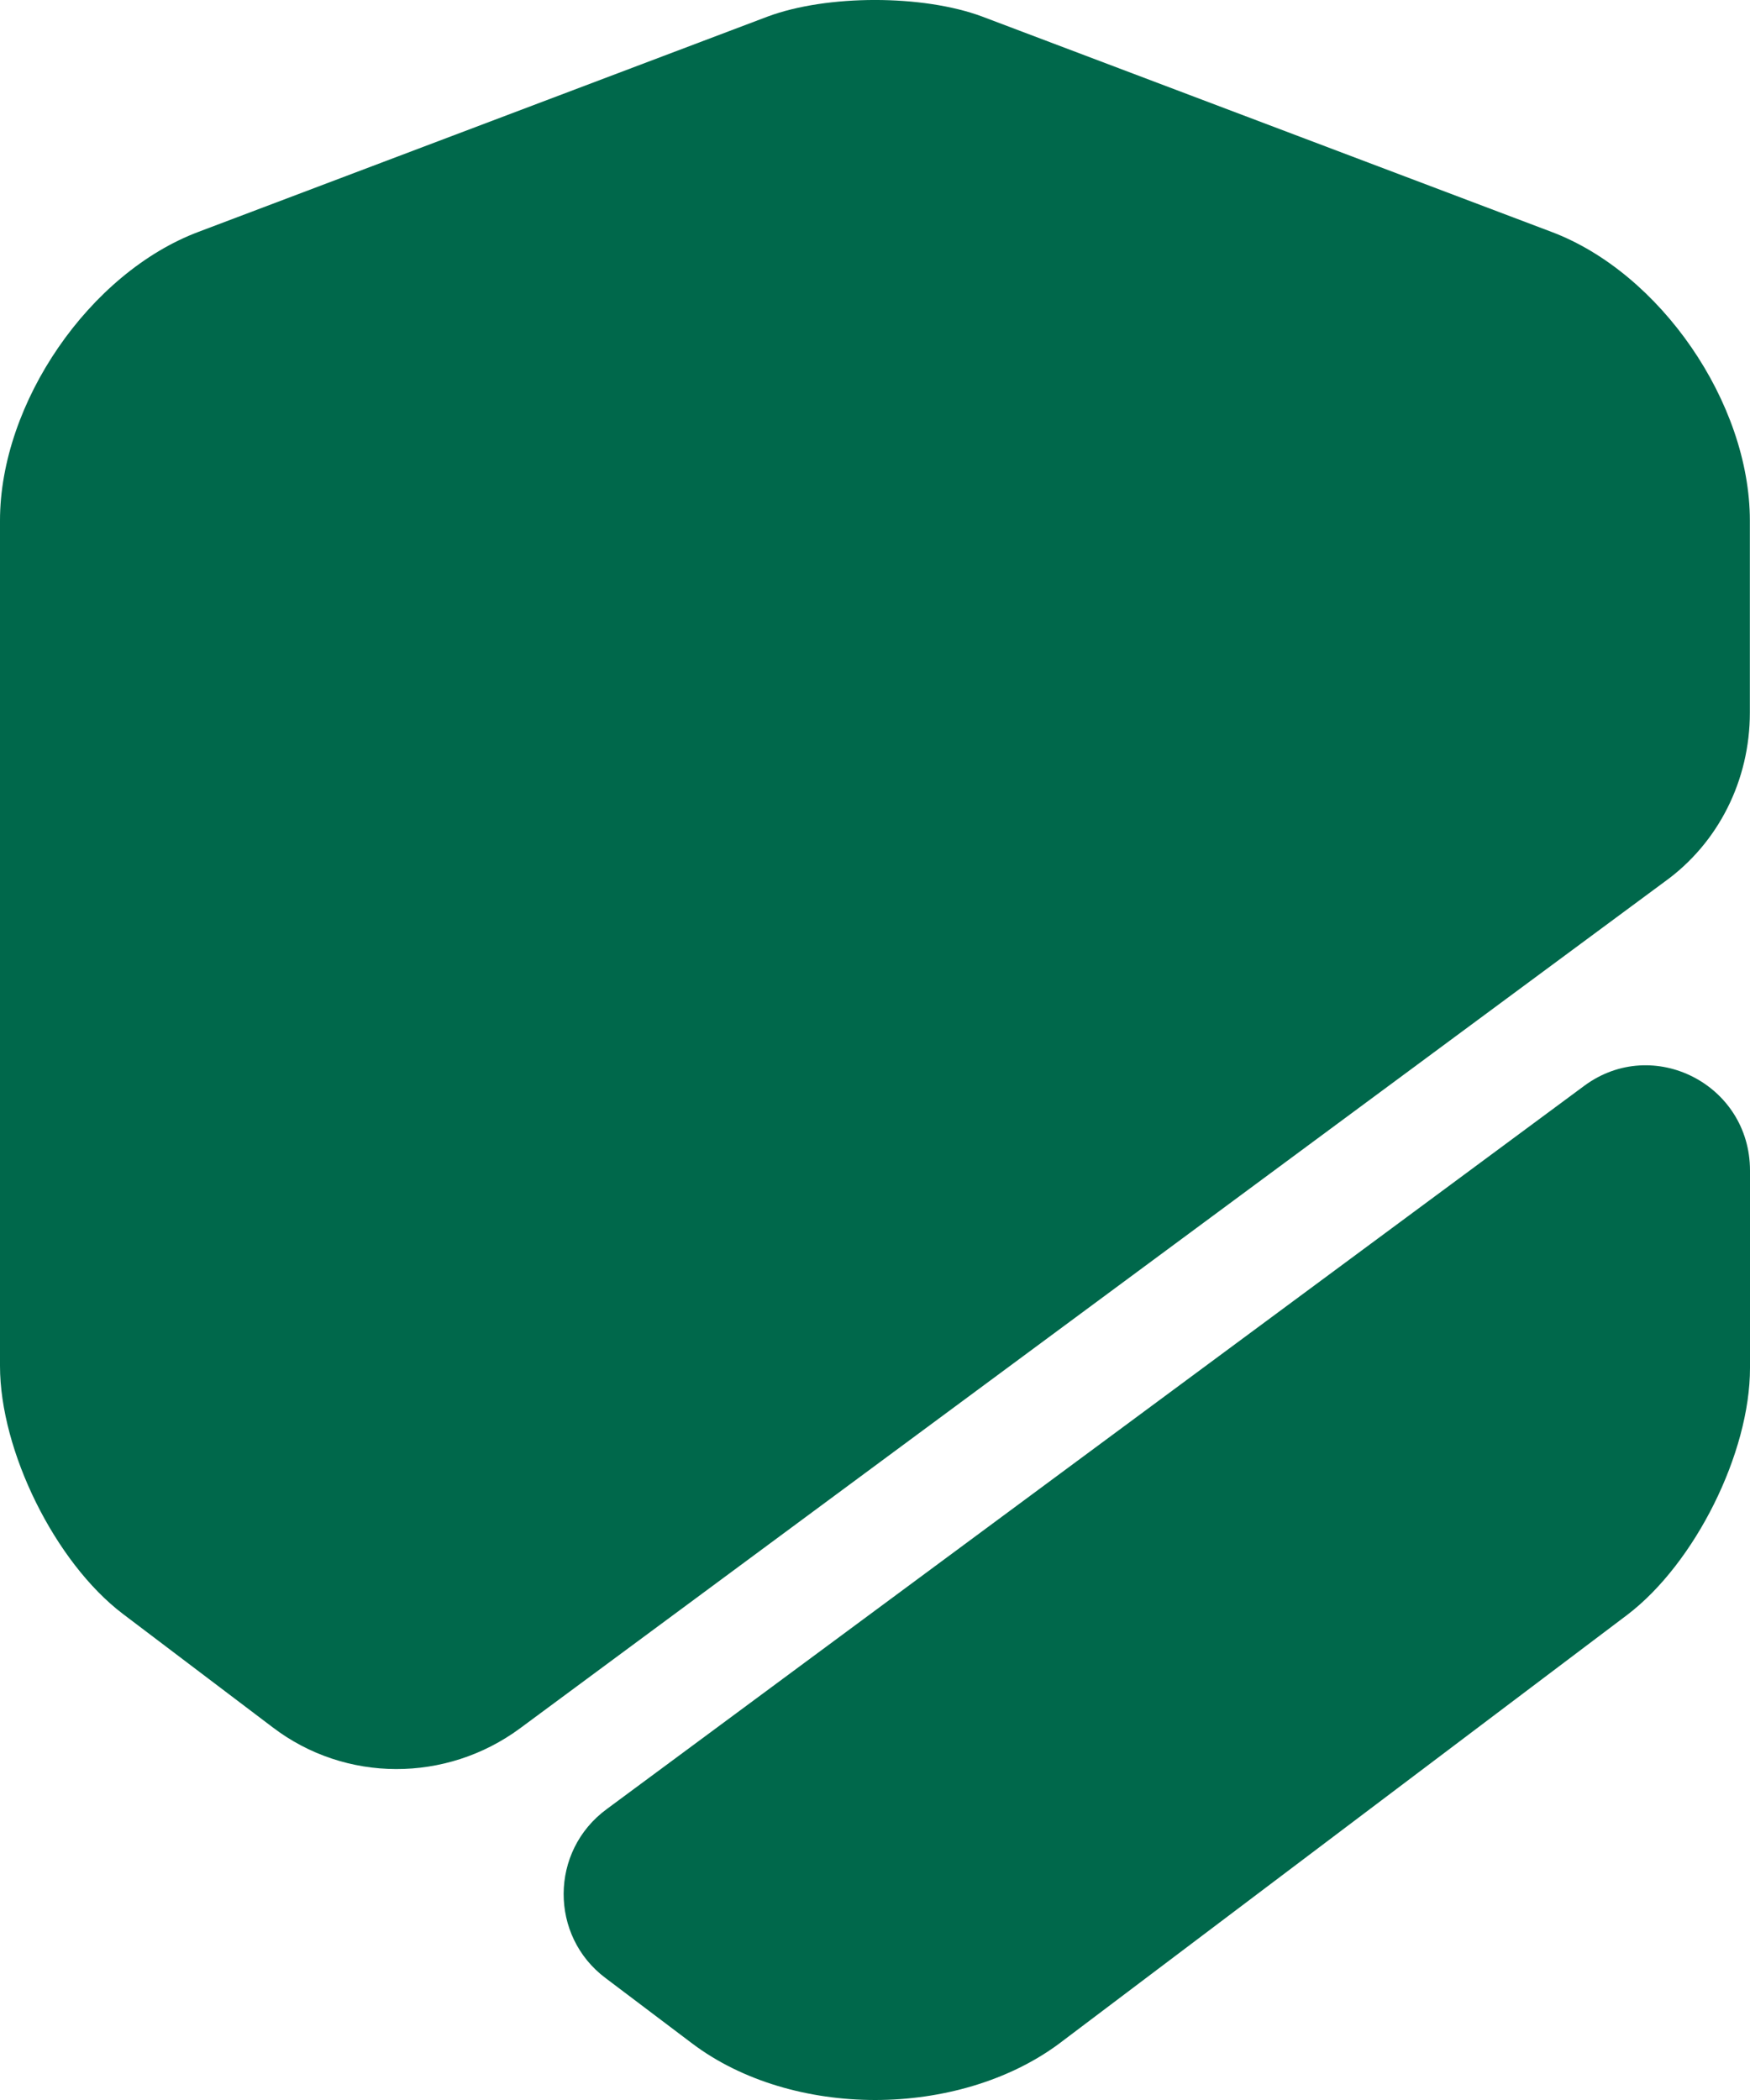 <svg width="25" height="30" viewBox="0 0 25 30" fill="none" xmlns="http://www.w3.org/2000/svg">
<path d="M22.637 15.508C23.618 14.788 25 15.492 25 16.722V19.543C25 20.758 24.213 22.334 23.247 23.069L15.118 29.204C14.404 29.729 13.453 30 12.502 30C11.551 30 10.599 29.73 9.885 29.19L8.652 28.259C7.849 27.659 7.85 26.444 8.668 25.844L22.637 15.508Z" fill="#00684B"/>
<path d="M10.968 0.236C11.815 -0.079 13.183 -0.079 14.03 0.236L22.16 3.311C23.72 3.897 24.998 5.757 24.998 7.437V10.182C24.998 11.142 24.552 12.042 23.779 12.597L7.431 24.689C6.376 25.469 4.934 25.469 3.894 24.675L1.753 23.054C0.787 22.319 2.55246e-05 20.728 0 19.513V7.437C0 5.757 1.278 3.896 2.839 3.311L10.968 0.236Z" fill="#00684B"/>
</svg>
